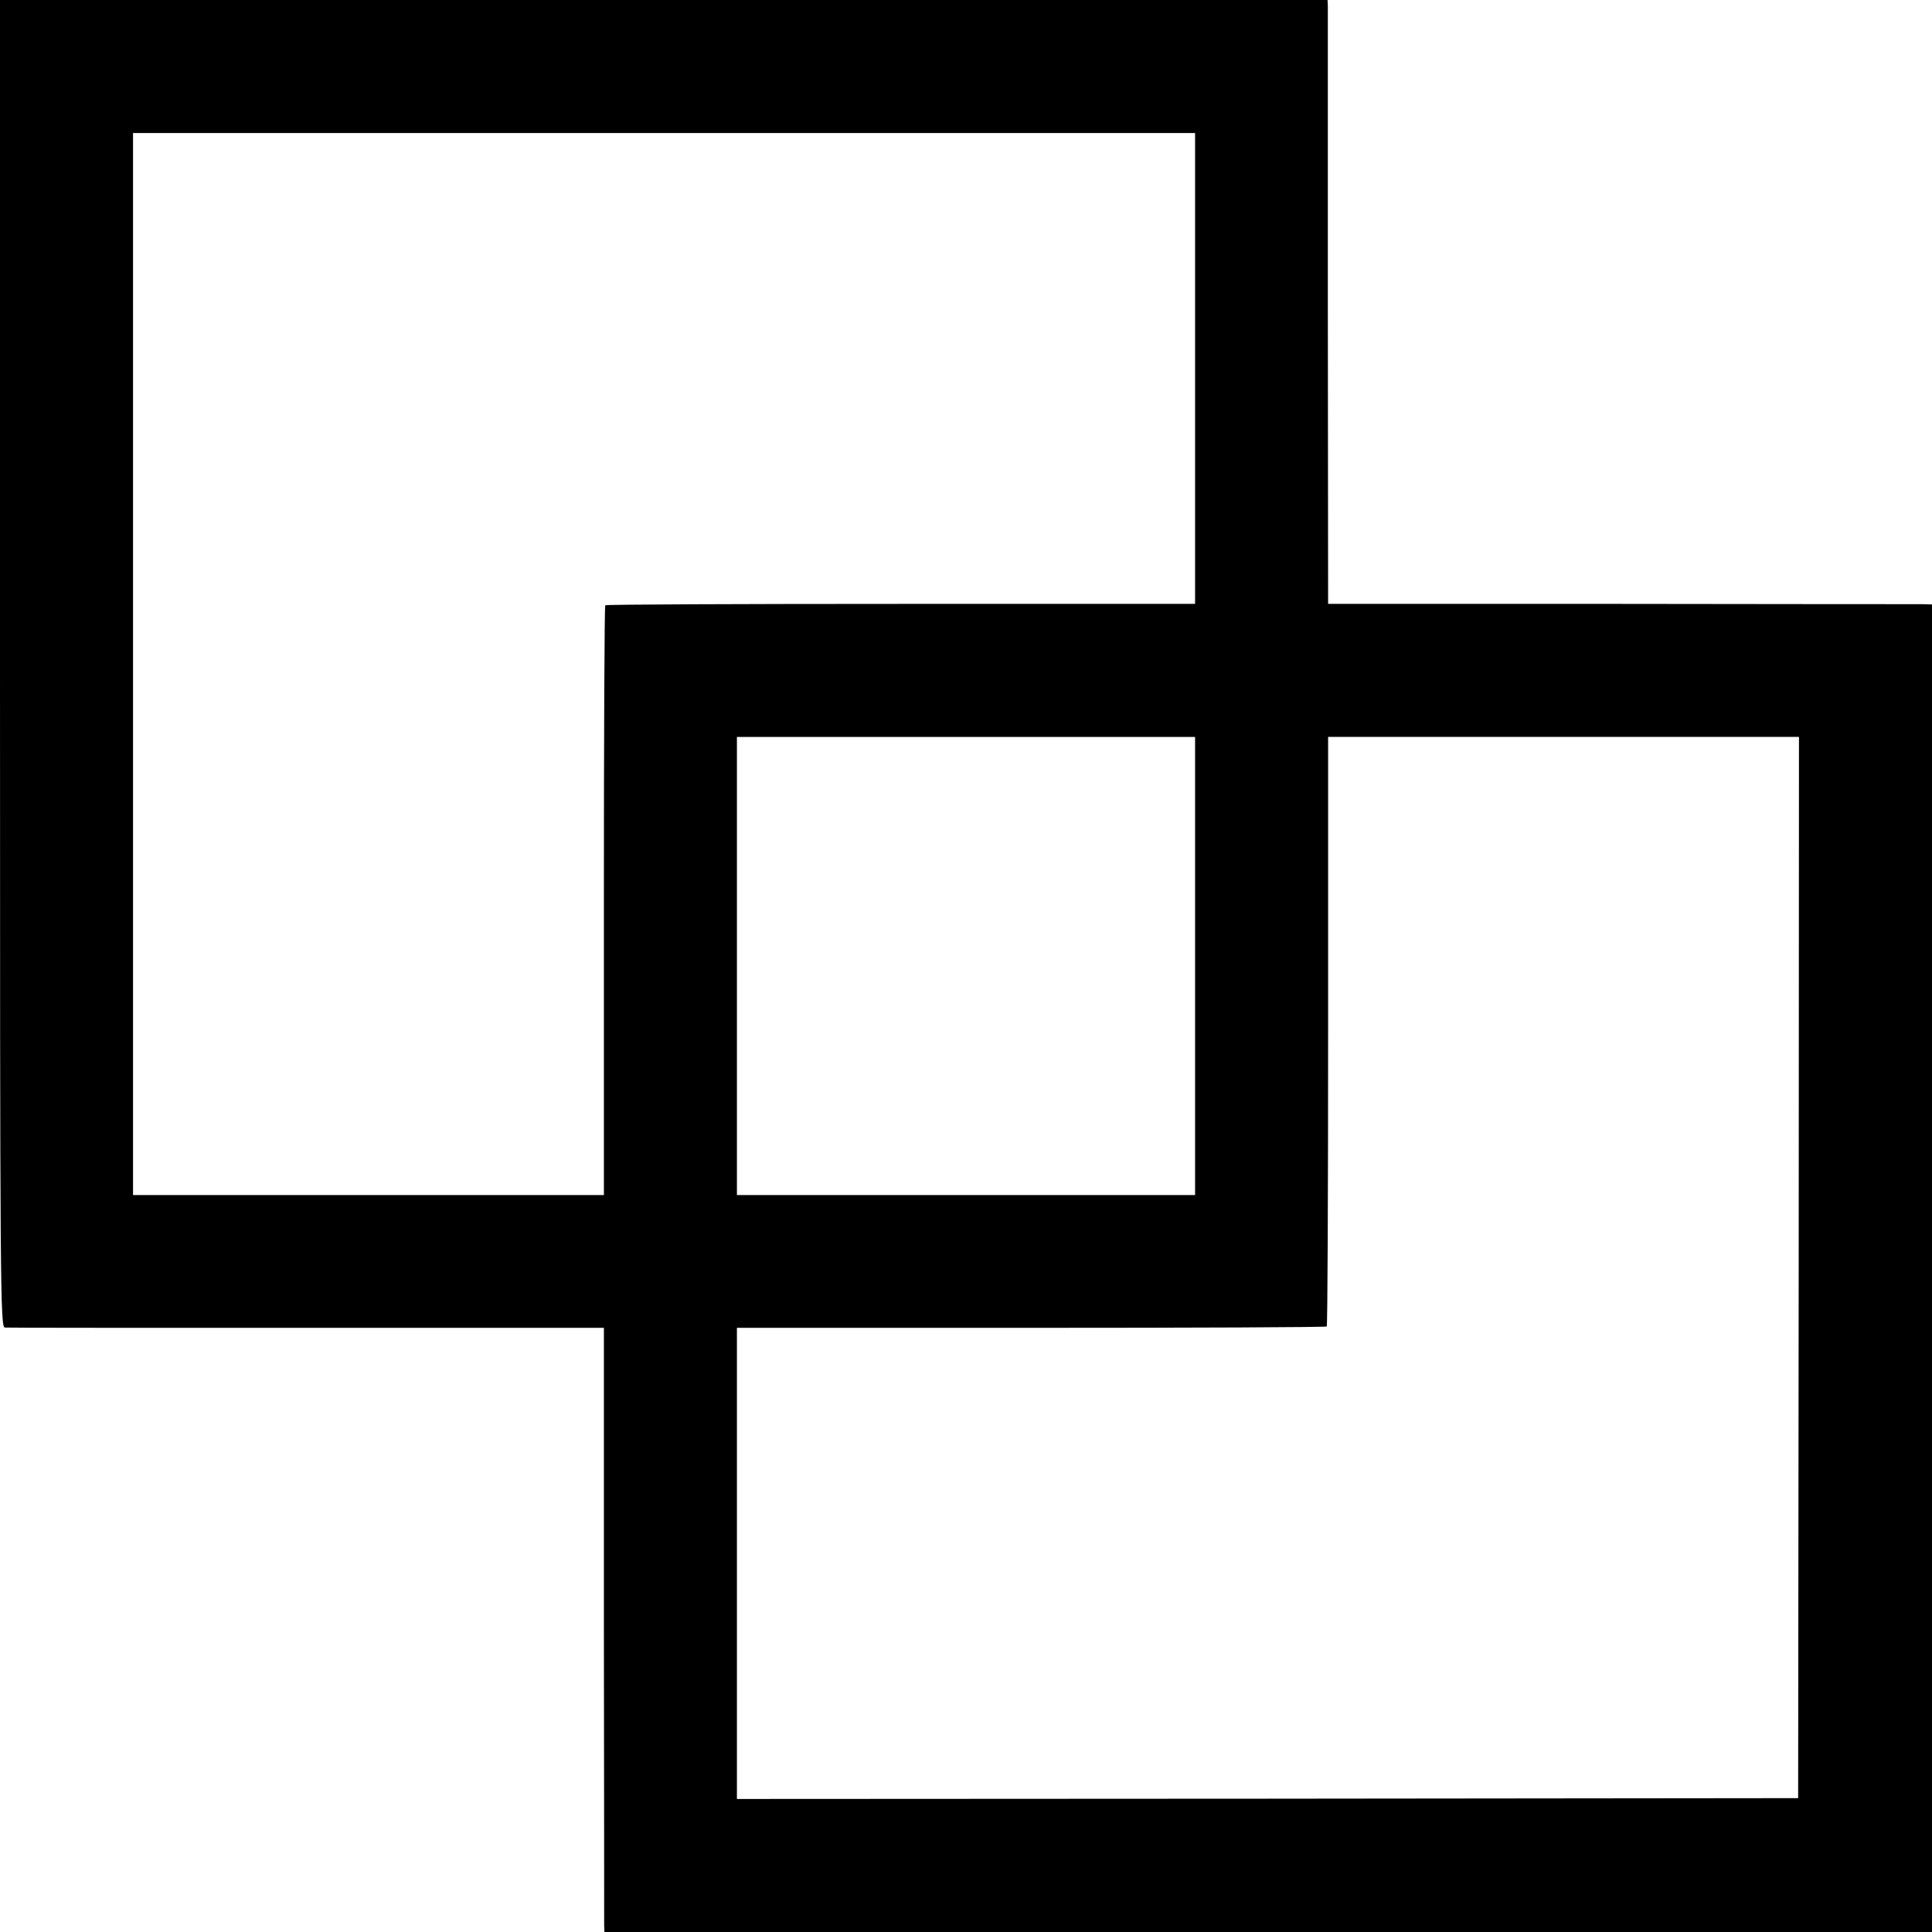 <?xml version="1.0" standalone="no"?>
<!DOCTYPE svg PUBLIC "-//W3C//DTD SVG 20010904//EN"
 "http://www.w3.org/TR/2001/REC-SVG-20010904/DTD/svg10.dtd">
<svg version="1.0" xmlns="http://www.w3.org/2000/svg"
 width="700pt" height="700pt" viewBox="0 0 700 700"
 preserveAspectRatio="xMidYMid meet">
<g transform="translate(0,700) scale(0.1,-0.1)"
fill="#000000" stroke="none">
<path d="M0 4595 c0 -2284 1 -2405 18 -2405 9 -1 501 -1 1093 -1 l1077 0 0
-1072 c1 -590 1 -1082 1 -1094 l1 -23 2405 0 2405 0 0 2405 0 2405 -37 1 c-21
0 -513 0 -1095 1 l-1056 0 -1 1072 c0 589 0 1081 0 1094 l-1 22 -2405 0 -2405
0 0 -2405z m4330 1070 l0 -853 -1066 0 c-586 0 -1068 -2 -1071 -5 -3 -3 -5
-485 -5 -1071 l0 -1066 -853 0 -853 0 0 1924 0 1924 1924 0 1924 0 0 -853z m0
-2165 l0 -830 -830 0 -830 0 0 830 0 830 830 0 830 0 0 -830z m2187 -1092 l-2
-1923 -1922 -2 -1923 -1 0 853 0 854 1066 0 c586 0 1068 2 1071 5 3 3 5 484 5
1070 l0 1066 853 0 853 0 -1 -1922z"/>
</g>
</svg>
